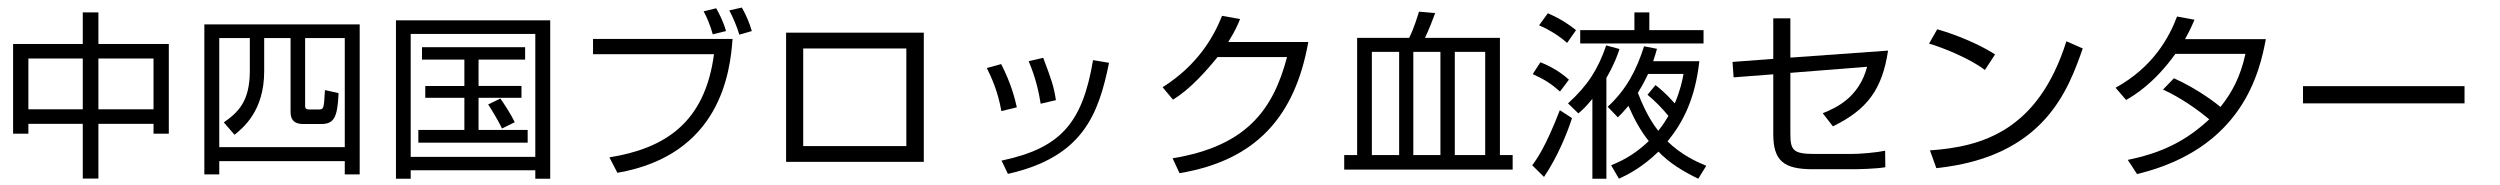 <?xml version="1.0" encoding="utf-8"?>
<!-- Generator: Adobe Illustrator 16.0.0, SVG Export Plug-In . SVG Version: 6.00 Build 0)  -->
<!DOCTYPE svg PUBLIC "-//W3C//DTD SVG 1.1//EN" "http://www.w3.org/Graphics/SVG/1.1/DTD/svg11.dtd">
<svg version="1.1" id="B06_中四国" xmlns="http://www.w3.org/2000/svg" xmlns:xlink="http://www.w3.org/1999/xlink" x="0px"
	 y="0px" viewBox="0 0 216 16" enable-background="new 0 0 216 16" xml:space="preserve">
<g>
	<path d="M8.502,1.071V3.8h6.083v7.751h-1.32v-0.852H8.502v4.728H7.151v-4.728H2.452v0.852h-1.32V3.8h6.019V1.071H8.502z
		 M7.151,5.055H2.452v4.389h4.699V5.055z M13.265,5.055H8.502v4.389h4.762V5.055z"/>
	<path d="M18.944,15.07h-1.289V2.109h13.422V15.07h-1.289v-1.146H18.944V15.07z M18.944,12.714h10.844V3.288h-3.426v5.767
		c0,0.248,0,0.404,0.377,0.404h0.739c0.503,0,0.503-0.031,0.597-1.676l1.179,0.264c-0.094,1.969-0.33,2.667-1.478,2.667h-1.587
		c-0.927,0-1.084-0.542-1.084-1.054V3.288h-2.279v2.868c0,3.441-1.823,4.883-2.562,5.488l-0.927-1.07
		c1.242-0.867,2.248-1.813,2.248-4.449V3.288h-2.641V12.714z"/>
	<path d="M35.484,15.442h-1.273V1.754h13.328v13.688H46.25v-0.729H35.484V15.442z M35.484,13.551H46.25V2.932H35.484V13.551z
		 M45.37,4.078v1.07h-4.023v2.279h3.709v1.023h-3.709v2.774h4.244v1.101h-9.446v-1.101h3.977V8.451h-3.379V7.428h3.379V5.148h-3.662
		v-1.07H45.37z M43.374,11.102c-0.251-0.527-0.786-1.457-1.195-2.078l1.053-0.511c0.283,0.403,0.896,1.317,1.242,2.046
		L43.374,11.102z"/>
	<path d="M63.292,3.365c-0.204,2.854-1.037,10.016-9.948,11.565l-0.692-1.333c4.794-0.775,8.251-2.977,9.037-8.914H51.238V3.365
		H63.292z M61.58,2.963c-0.157-0.621-0.503-1.488-0.786-1.984l1.084-0.264c0.22,0.387,0.613,1.115,0.849,1.969L61.58,2.963z
		 M63.874,2.994C63.732,2.436,63.308,1.443,63.01,0.9l1.084-0.248c0.361,0.621,0.676,1.365,0.864,2.031L63.874,2.994z"/>
	<path d="M79.816,2.822v11.162H67.919V2.822H79.816z M78.308,4.188h-8.911v8.434h8.911V4.188z"/>
	<path d="M86.518,9.598c-0.298-1.705-0.849-2.898-1.257-3.721l1.242-0.341c0.849,1.675,1.163,2.899,1.352,3.735L86.518,9.598z
		 M86.534,13.877c5.029-1.07,6.978-3.147,7.905-8.682l1.383,0.232c-0.911,4.449-2.247,8.139-8.738,9.596L86.534,13.877z
		 M89.913,8.963c-0.142-0.916-0.409-2.218-1.037-3.675l1.257-0.294c0.738,1.969,0.896,2.387,1.1,3.658L89.913,8.963z"/>
	<path d="M113.037,3.629c-1.146,6.434-4.51,10.232-11.127,11.333l-0.597-1.286c6.334-1.039,8.675-4.141,9.886-8.744h-6.004
		c-0.958,1.178-2.373,2.791-3.851,3.674l-0.896-1.07c3.001-1.891,4.4-4.309,5.139-6.17l1.556,0.279
		c-0.236,0.574-0.377,0.93-1.022,1.984H113.037z"/>
	<path d="M130.693,14.652H116.14v-1.256h1.116V3.272h4.494c0.425-0.821,0.755-1.969,0.85-2.263l1.398,0.123
		c-0.189,0.527-0.535,1.427-0.881,2.14h6.476v10.124h1.101V14.652z M118.528,4.482v8.914h2.358V4.482H118.528z M122.111,4.482v8.914
		h2.342V4.482H122.111z M125.695,4.482v8.914h2.625V4.482H125.695z"/>
	<path d="M135.822,10.203c-0.424,1.332-1.273,3.395-2.42,5.084l-1.021-1.008c0.377-0.496,1.162-1.581,2.389-4.76L135.822,10.203z
		 M134.785,7.908c-0.755-0.667-1.32-1.039-2.357-1.504l0.66-1.023c0.88,0.342,1.76,0.854,2.467,1.504L134.785,7.908z M135.398,3.707
		c-0.975-0.869-2.027-1.35-2.421-1.52l0.755-1.039c1.131,0.48,1.948,1.055,2.436,1.457L135.398,3.707z M139.924,4.234
		c-0.156,0.48-0.424,1.271-1.131,2.496v8.712h-1.211V8.543c-0.565,0.683-0.832,0.931-1.21,1.256l-0.896-0.867
		c1.697-1.535,2.594-2.945,3.301-5.008L139.924,4.234z M141.213,2.605V1.071h1.289v1.534h4.684v1.148h-10.656V2.605H141.213z
		 M146.824,5.288c-0.361,3.239-1.399,5.271-2.751,6.93c1.241,1.194,2.499,1.752,3.348,2.108l-0.691,1.116
		c-1.305-0.636-2.452-1.317-3.442-2.341c-1.398,1.364-2.672,2-3.41,2.341l-0.676-1.163c0.676-0.279,1.902-0.791,3.254-2.092
		c-0.66-0.822-1.211-1.783-1.761-3.039c-0.394,0.465-0.612,0.697-0.911,0.992l-0.881-0.915c1.635-1.503,2.499-3.193,3.144-5.224
		l1.116,0.217c-0.095,0.355-0.174,0.604-0.33,1.069H146.824z M143.036,7.35c0.33,0.264,0.802,0.621,1.666,1.582
		c0.487-1.163,0.644-1.938,0.755-2.543h-3.065c-0.11,0.248-0.44,0.93-0.88,1.628c0.738,1.953,1.477,2.915,1.76,3.286
		c0.425-0.527,0.66-0.914,0.881-1.287c-0.535-0.65-1.085-1.225-1.808-1.828L143.036,7.35z"/>
	<path d="M163.128,4.373c-0.503,3.364-1.808,5.101-4.763,6.543l-0.88-1.133c1.116-0.449,3.128-1.332,3.835-4.015l-6.633,0.526v5.225
		c0,1.458,0.221,1.783,2.106,1.783h3.175c0.738,0,2.185-0.123,2.908-0.279l0.016,1.427c-0.85,0.14-2.311,0.171-2.814,0.171h-3.441
		c-2.53,0-3.426-0.729-3.426-3.039V6.42l-3.427,0.264l-0.095-1.334l3.521-0.264V1.582h1.477v3.396L163.128,4.373z"/>
	<path d="M171.495,6.047c-1.289-0.992-3.678-1.953-4.825-2.278l0.707-1.24c0.268,0.077,2.845,0.806,4.998,2.171L171.495,6.047z
		 M166.748,12.992c4.433-0.309,9.336-1.643,11.788-9.426l1.414,0.621c-1.257,3.565-3.3,9.363-12.651,10.34L166.748,12.992z"/>
	<path d="M187.83,6.761c2.059,0.931,3.615,2.14,4.023,2.48c0.99-1.256,1.713-2.573,2.153-4.589h-6.051
		c-1.839,2.559-3.552,3.581-4.259,3.984l-0.912-1.055c3.285-1.798,4.668-4.434,5.313-6.154l1.509,0.279
		c-0.173,0.418-0.378,0.867-0.817,1.674h6.979c-0.52,2.775-1.965,9.457-11.128,11.658l-0.802-1.225
		c2.83-0.574,4.982-1.581,7.041-3.504c-1.87-1.55-3.348-2.264-3.992-2.573L187.83,6.761z"/>
	<path d="M212.936,7.443v1.488h-13.956V7.443H212.936z"/>
</g>
<g>
</g>
<g>
</g>
<g>
</g>
<g>
</g>
<g>
</g>
<g>
</g>
<g>
</g>
<g>
</g>
<g>
</g>
<g>
</g>
<g>
</g>
<g>
</g>
<g>
</g>
<g>
</g>
<g>
</g>
</svg>
